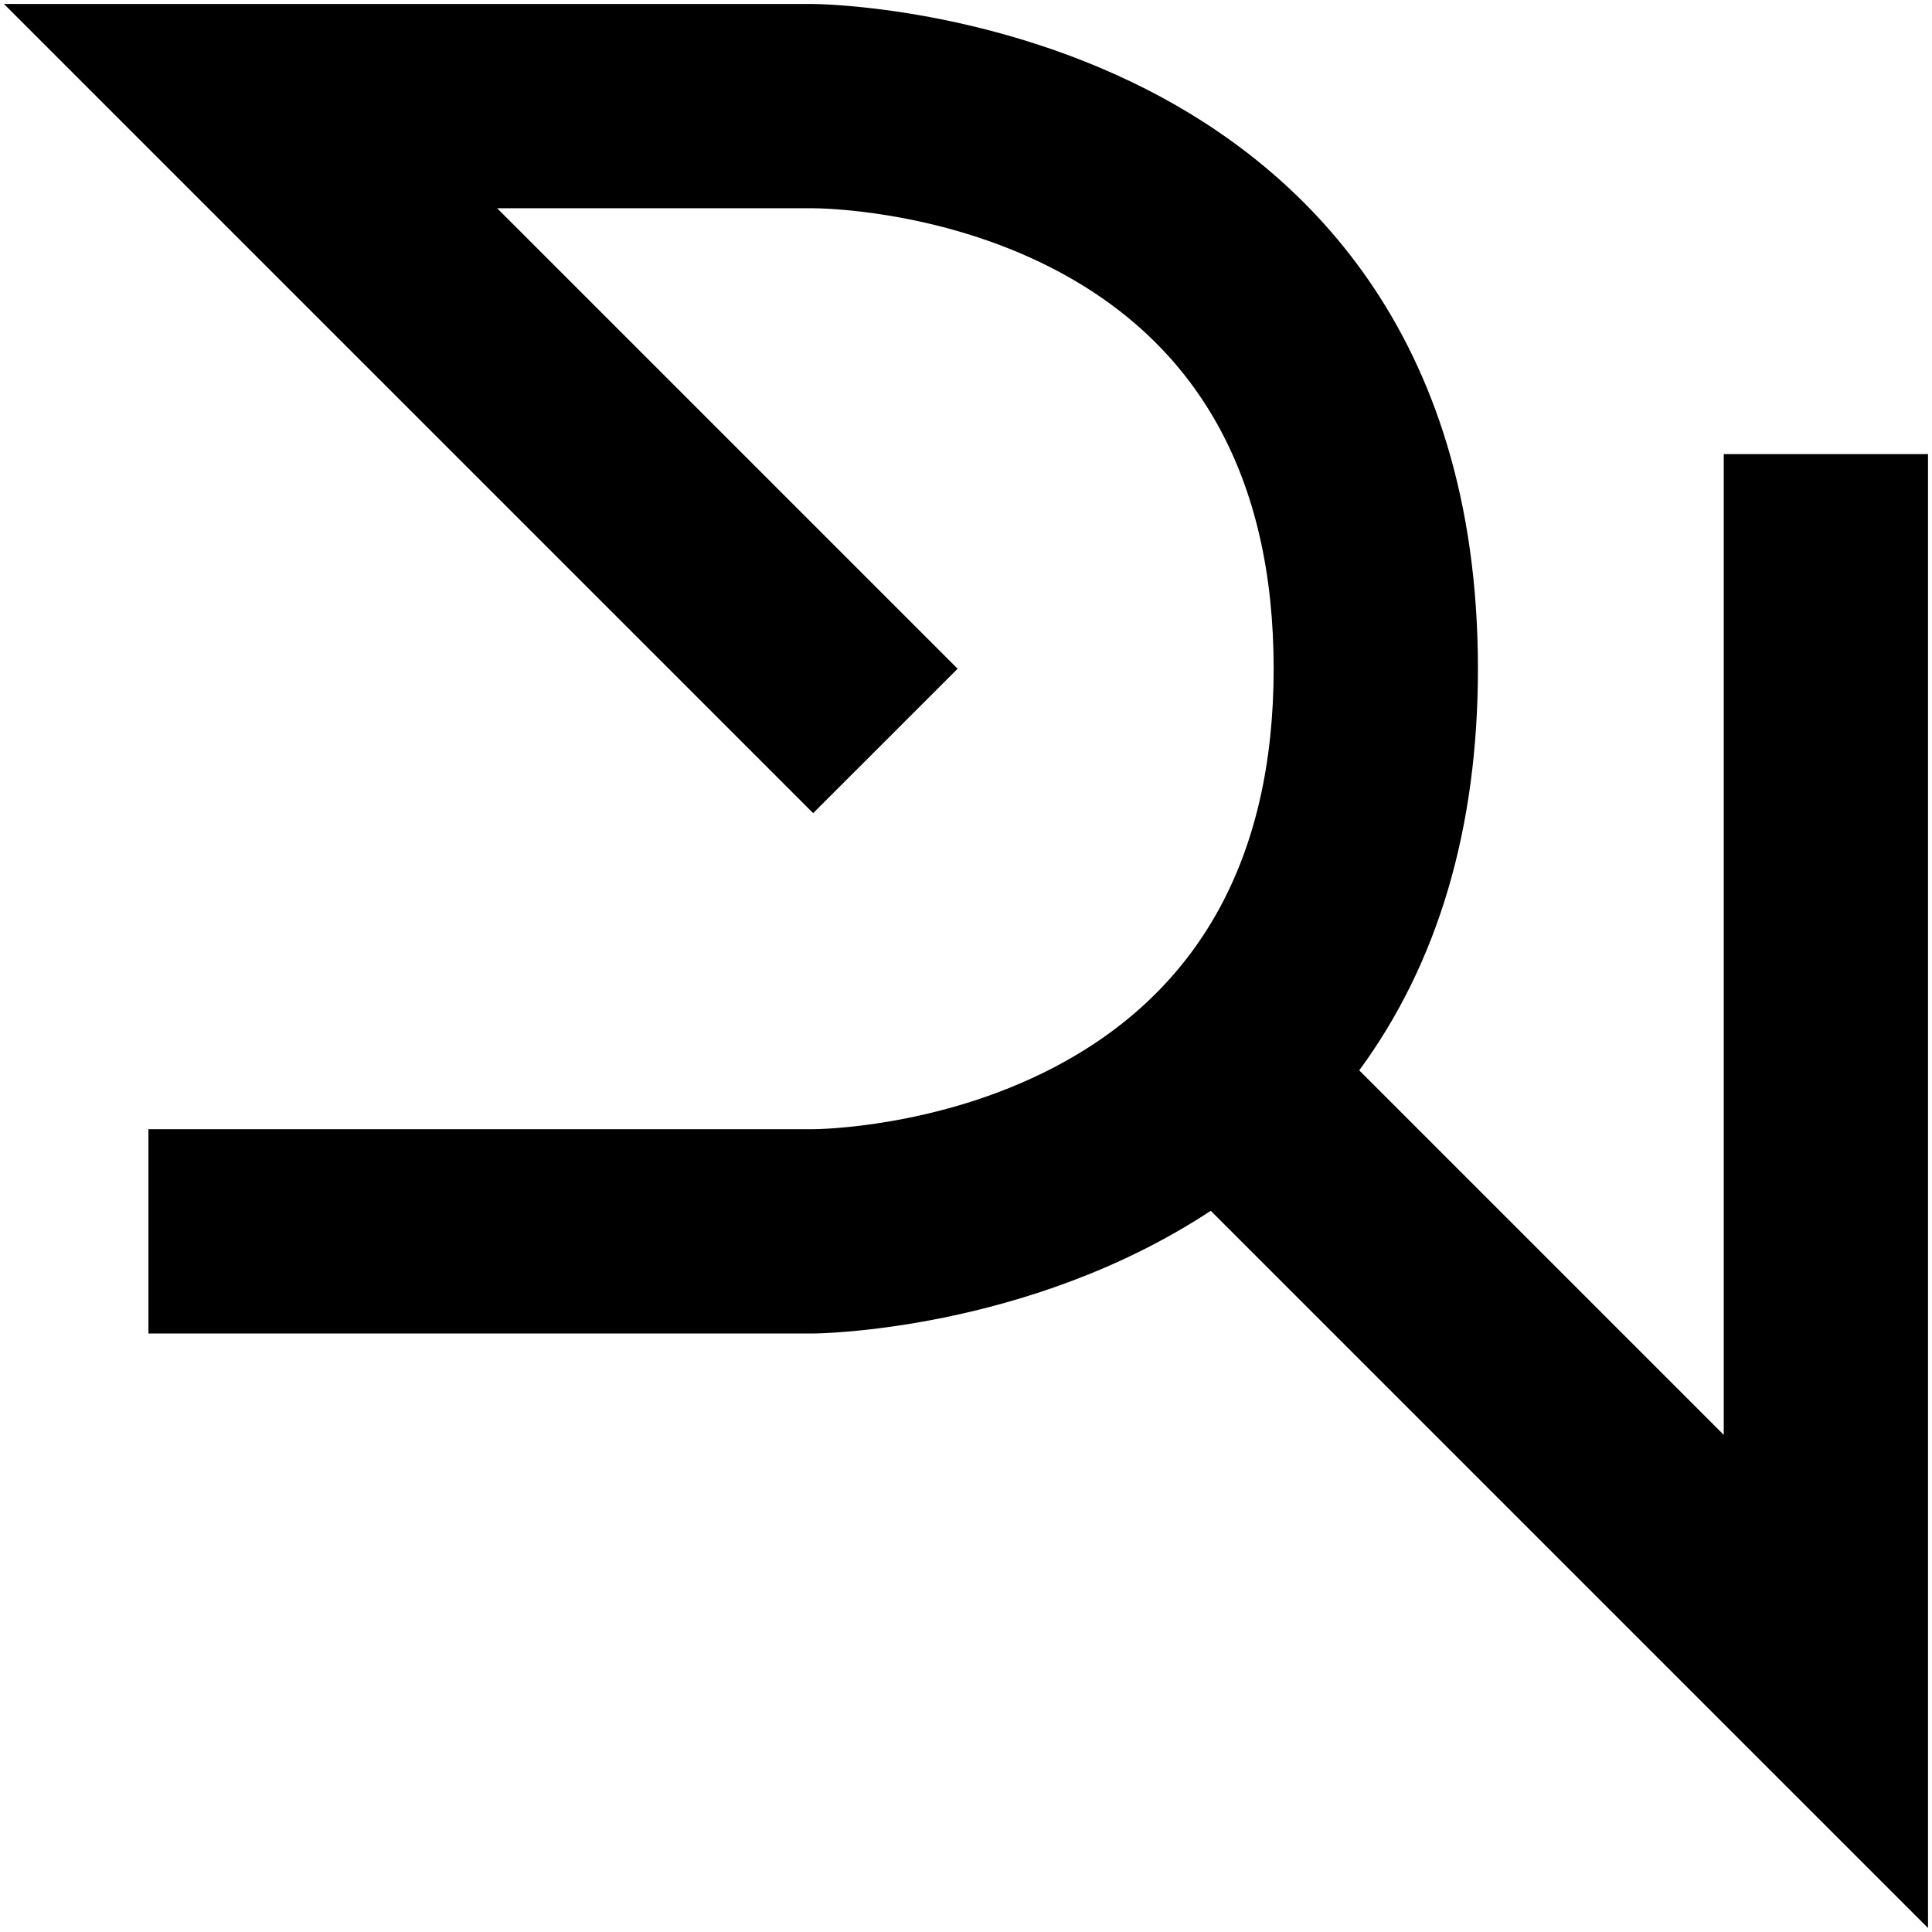 <?xml version="1.0" encoding="iso-8859-1"?>
<!-- Generator: Adobe Illustrator 18.1.0, SVG Export Plug-In . SVG Version: 6.00 Build 0)  -->
<!DOCTYPE svg PUBLIC "-//W3C//DTD SVG 1.1//EN" "http://www.w3.org/Graphics/SVG/1.1/DTD/svg11.dtd">
<svg version="1.1" id="Layer_1" xmlns="http://www.w3.org/2000/svg" xmlns:xlink="http://www.w3.org/1999/xlink" x="0px" y="0px"
	 viewBox="0 0 243.78 243.78" enable-background="new 0 0 243.78 243.78" xml:space="preserve">
<path d="M103.332,973.728c0.789,0,78.879,0.903,78.879,78.879c0,23.185-6.927,39.516-16.649,51.076l57.666,57.666v-130.828h15.776
	v168.911l-84.931-84.929c-22.464,16.659-50.271,16.983-50.74,16.983H24.454v-15.776h78.879c2.559-0.012,63.103-1.017,63.103-63.103
	c0-62.385-60.527-63.103-63.103-63.103H51.385l63.103,63.103l-11.155,11.154l-90.034-90.033H103.332 M103.332,967.702H13.298H-1.25
	l10.287,10.287l90.034,90.033l4.261,4.261l4.261-4.26l11.155-11.154l4.262-4.261l-4.261-4.261L65.933,995.53h37.399
	c0.623,0,15.417,0.085,29.753,7.486c18.131,9.359,27.324,26.044,27.324,49.591c0,23.427-9.198,40.074-27.339,49.479
	c-14.347,7.439-29.144,7.594-29.766,7.598l-78.85,0h-6.026v6.026v15.776v6.026h6.026h78.879c0.281,0,26.725-0.184,50.031-15.196
	l81.379,81.378l10.287,10.287v-14.548v-168.911v-6.026h-6.026h-15.776h-6.026v6.026v116.28l-43.623-43.623
	c9.731-13.587,14.658-30.569,14.658-50.571c0-43.377-23.079-64.212-42.439-74.052C124.69,967.826,103.544,967.702,103.332,967.702
	L103.332,967.702z"/>
<path fill="#000000" d="M238.279,57.295h-15.776h-5v5v118.757l-45.994-45.994c9.942-13.526,14.977-30.549,14.977-50.677
	c0-42.857-22.774-63.428-41.878-73.138C123.716,0.625,102.815,0.502,102.607,0.502H12.572H0.501l8.536,8.536L99.071,99.07
	l3.535,3.535l3.535-3.535l11.156-11.154l3.536-3.536l-3.536-3.536L62.73,26.278h39.877c0.633,0,15.669,0.086,30.224,7.6
	c18.499,9.55,27.879,26.542,27.879,50.503c0,23.84-9.385,40.794-27.893,50.391c-14.564,7.551-29.601,7.71-30.234,7.713l-78.855,0h-5
	v5v15.776v5h5h78.879c0.28,0,26.955-0.187,50.168-15.484l81.968,81.966l8.535,8.535v-12.071V62.295v-5H238.279z"/>
</svg>
